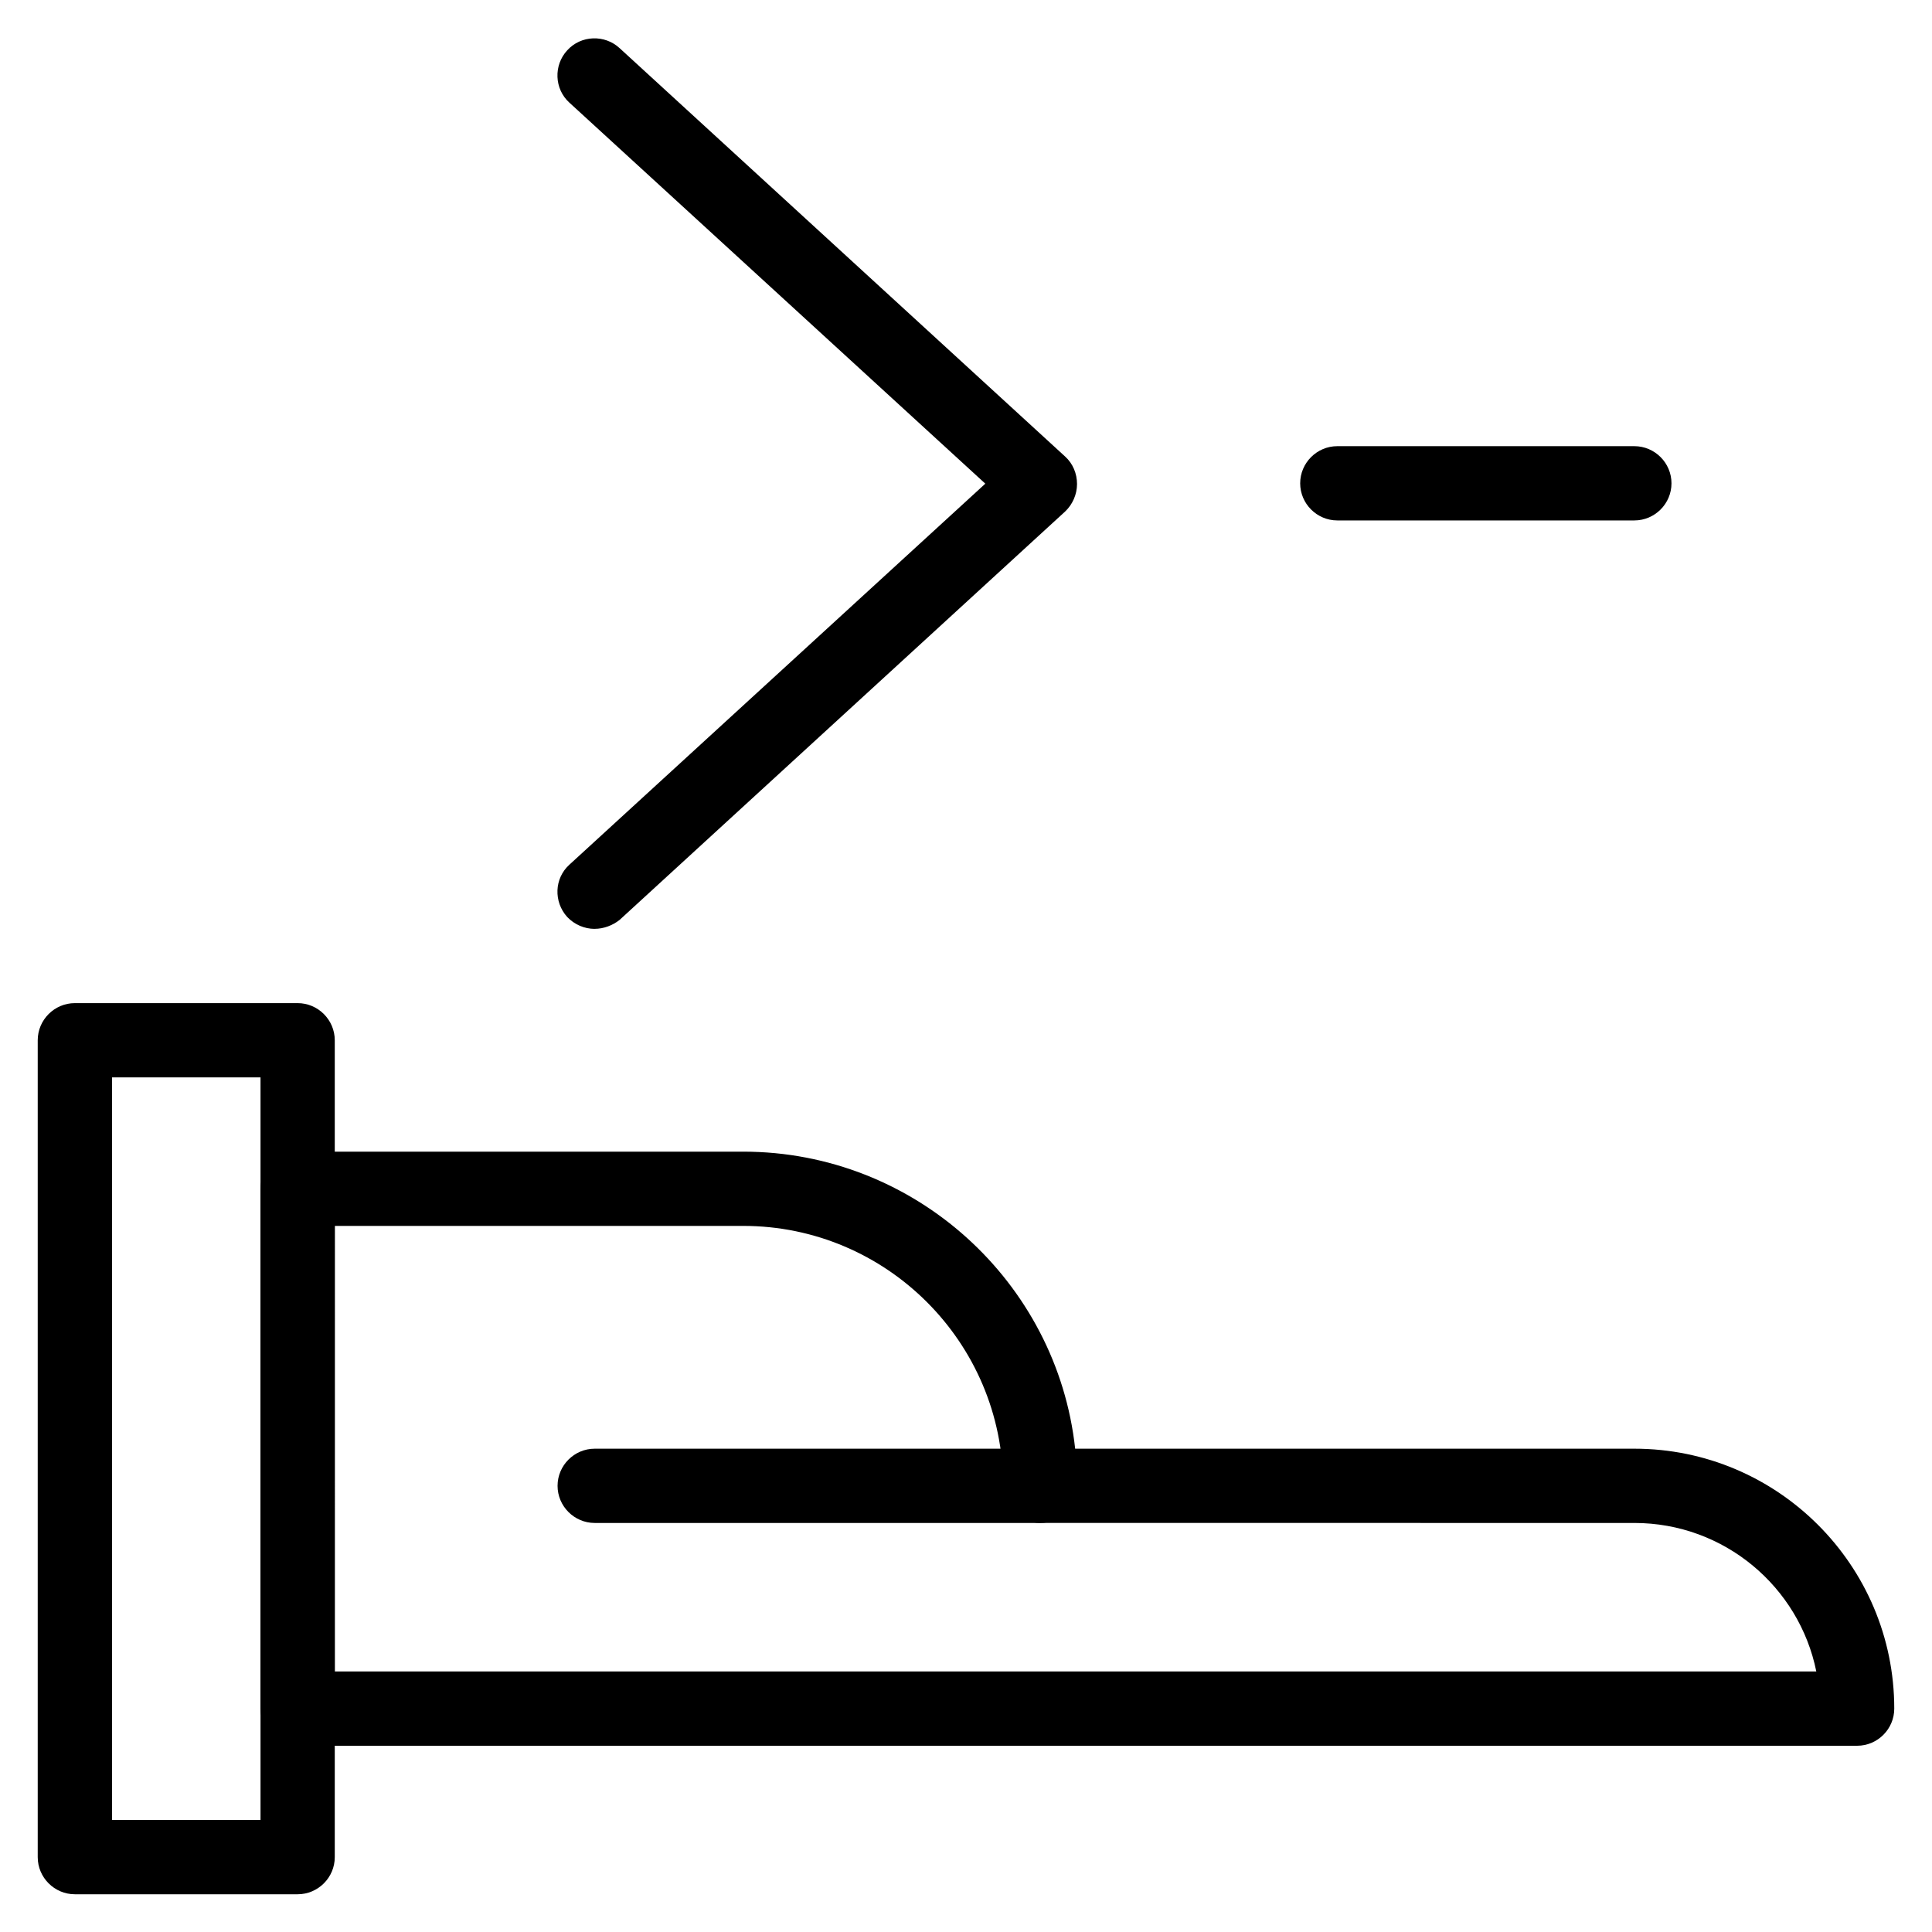 <?xml version="1.0" encoding="UTF-8"?>
<!-- Uploaded to: ICON Repo, www.svgrepo.com, Generator: ICON Repo Mixer Tools -->
<svg fill="#000000" width="800px" height="800px" version="1.1" viewBox="144 144 512 512" xmlns="http://www.w3.org/2000/svg">
 <g>
  <path d="m636.16 606.64h-413.28c-5.41 0-9.84-4.43-9.84-9.84v-137.76c0-5.41 4.43-9.84 9.84-9.84h118.08c45.461 0 83.148 34.539 87.969 78.719h148.19c37.984 0 68.879 30.898 68.879 68.879 0.004 5.414-4.426 9.844-9.836 9.844zm-403.44-19.68h392.62c-4.527-22.434-24.402-39.359-48.215-39.359l-157.44-0.004c-5.41 0-9.84-4.43-9.84-9.84 0-37.984-30.898-68.879-68.879-68.879h-108.24z"/>
  <path d="m419.68 547.6h-118.08c-5.41 0-9.84-4.43-9.84-9.84 0-5.41 4.43-9.84 9.84-9.84h118.08c5.41 0 9.84 4.43 9.84 9.84 0 5.414-4.43 9.84-9.84 9.84z"/>
  <path d="m222.88 646h-59.043c-5.41 0-9.84-4.43-9.84-9.84v-216.48c0-5.41 4.43-9.84 9.84-9.84h59.039c5.41 0 9.84 4.43 9.84 9.84v216.48c0.004 5.41-4.426 9.84-9.836 9.84zm-49.199-19.68h39.359v-196.8h-39.359z"/>
  <path d="m301.6 390.16c-2.656 0-5.312-1.082-7.281-3.148-3.641-4.035-3.445-10.234 0.59-13.875l110.21-100.96-110.21-100.96c-4.035-3.641-4.231-9.938-0.59-13.875 3.641-4.035 9.938-4.231 13.875-0.59l118.08 108.24c2.066 1.871 3.148 4.527 3.148 7.281s-1.18 5.41-3.148 7.281l-118.08 108.24c-1.871 1.469-4.231 2.356-6.594 2.356z"/>
  <path d="m577.12 281.92h-78.719c-5.41 0-9.84-4.43-9.84-9.84s4.43-9.84 9.84-9.84h78.719c5.41 0 9.84 4.43 9.84 9.84 0.004 5.41-4.426 9.84-9.84 9.84z"/>
 </g>
</svg>